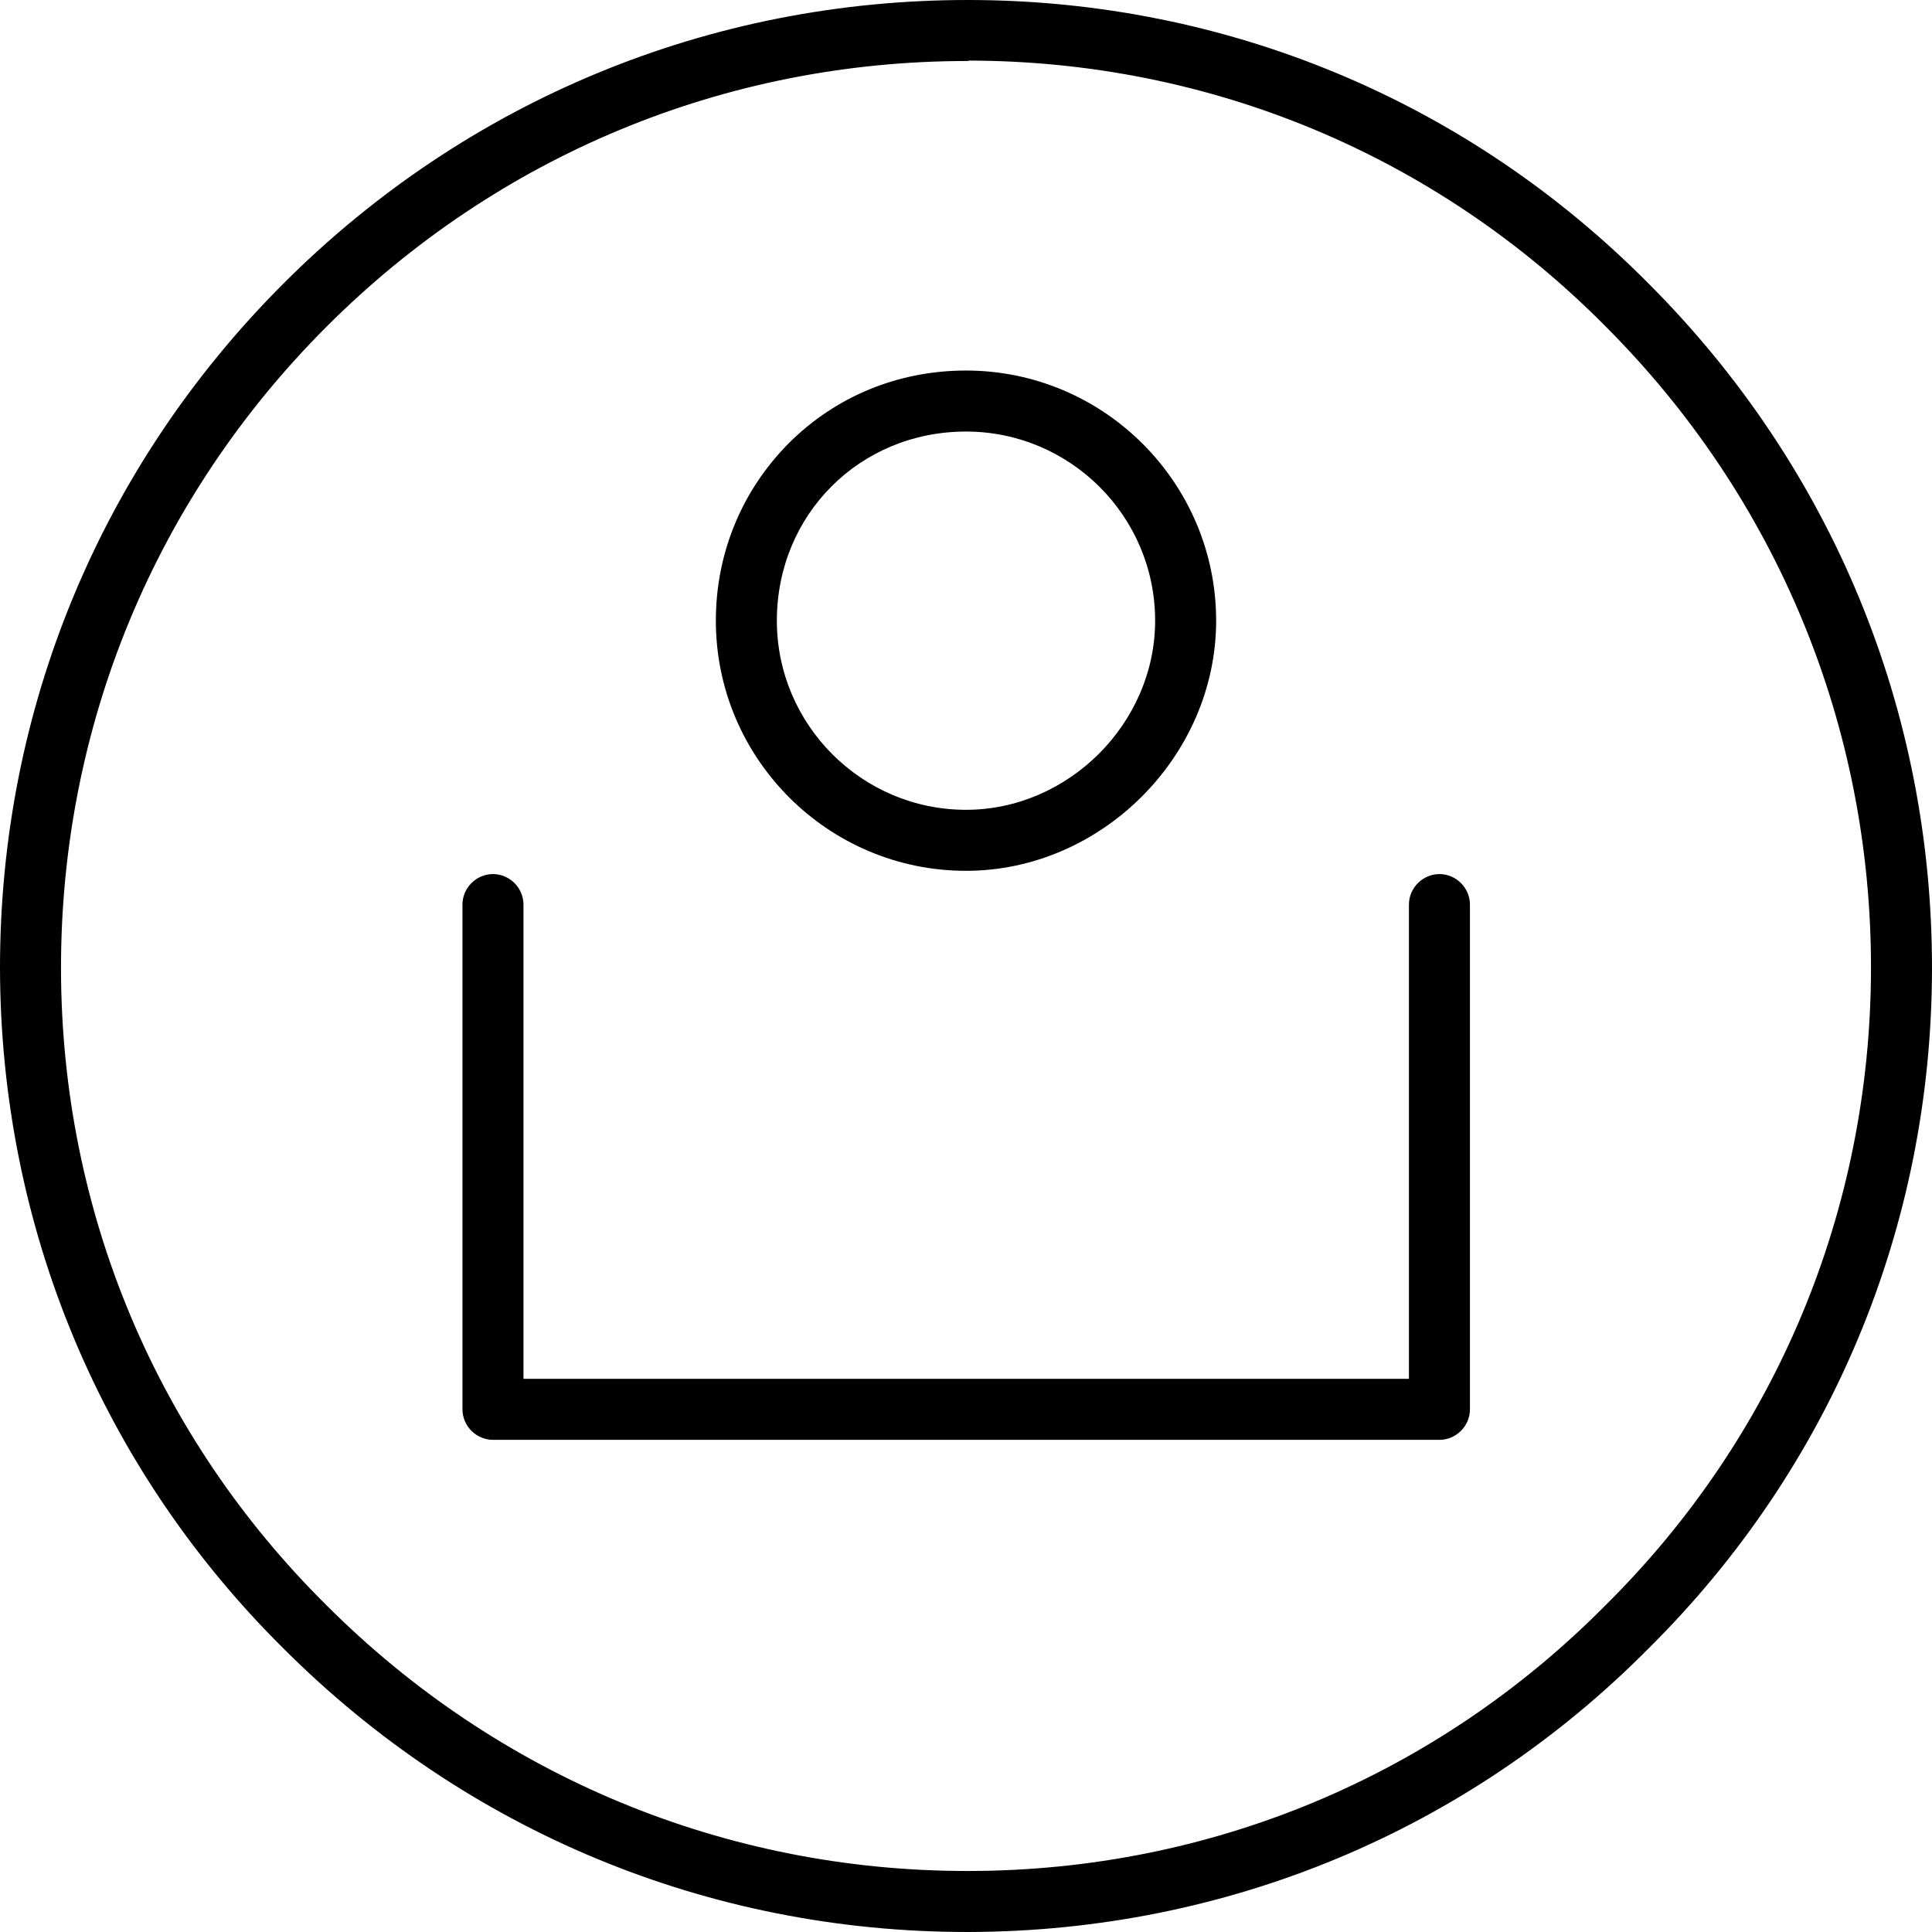 <?xml version="1.0" encoding="iso-8859-1"?>
<!-- Uploaded to: SVG Repo, www.svgrepo.com, Generator: SVG Repo Mixer Tools -->
<svg fill="#000000" height="800px" width="800px" version="1.1" id="Layer_1" xmlns="http://www.w3.org/2000/svg" xmlns:xlink="http://www.w3.org/1999/xlink" 
	 viewBox="0 0 475.001 475.001" xml:space="preserve">
<g transform="translate(0 -540.36)">
	<g>
		<g>
			<path d="M353.9,755.26c-4.1,0-7.5,3.4-7.5,7.5v116.6H128.7v-116.6c0-4.1-3.4-7.5-7.5-7.5c-4.1,0-7.5,3.4-7.5,7.5v124.1
				c0,4.1,3.4,7.5,7.5,7.5h232.7c4.1,0,7.5-3.4,7.5-7.5v-124.1C361.4,758.661,358,755.26,353.9,755.26z"/>
			<path d="M405.3,610.06c-44.4-44.8-103.7-69.6-167-69.7c-63.6-0.1-123.5,24.6-168.6,69.7C24.6,655.16-0.1,714.96,0,778.66
				c0.2,63.3,24.9,122.6,69.7,167c45,45,104.6,69.7,168.1,69.7v0c0.2,0,0.3,0,0.5,0c63.3-0.2,122.6-24.9,167-69.7
				c44.8-44.4,69.6-103.7,69.7-167C475.1,714.96,450.4,655.16,405.3,610.06z M394.7,935.06c-41.6,42-97.1,65.2-156.4,65.3
				c-0.2,0-0.3,0-0.5,0c-59.4,0-115.4-23.2-157.5-65.3c-42-41.6-65.2-97.1-65.3-156.4c-0.1-59.7,23.1-115.8,65.3-158
				c42.1-42.1,98-65.3,157.5-65.3l0,0c0.1,0,0.3,0,0.5-0.1c59.2,0.1,114.8,23.3,156.4,65.3c42.2,42.2,65.4,98.4,65.3,158
				C459.9,837.86,436.7,893.46,394.7,935.06z"/>
			<path d="M237.5,754.46c33.3,0,61.5-28.2,61.5-61.5c0-33.9-27.6-61.5-61.5-61.5c-16.6,0-32,6.3-43.6,17.9
				c-11.5,11.6-17.9,27-17.9,43.6C176,726.86,203.6,754.46,237.5,754.46z M237.5,646.46c25.6,0,46.5,20.8,46.5,46.5
				c0,25.2-21.3,46.5-46.5,46.5c-25.6,0-46.5-20.9-46.5-46.5C191,666.86,211.4,646.46,237.5,646.46z"/>
		</g>
	</g>
</g>
</svg>